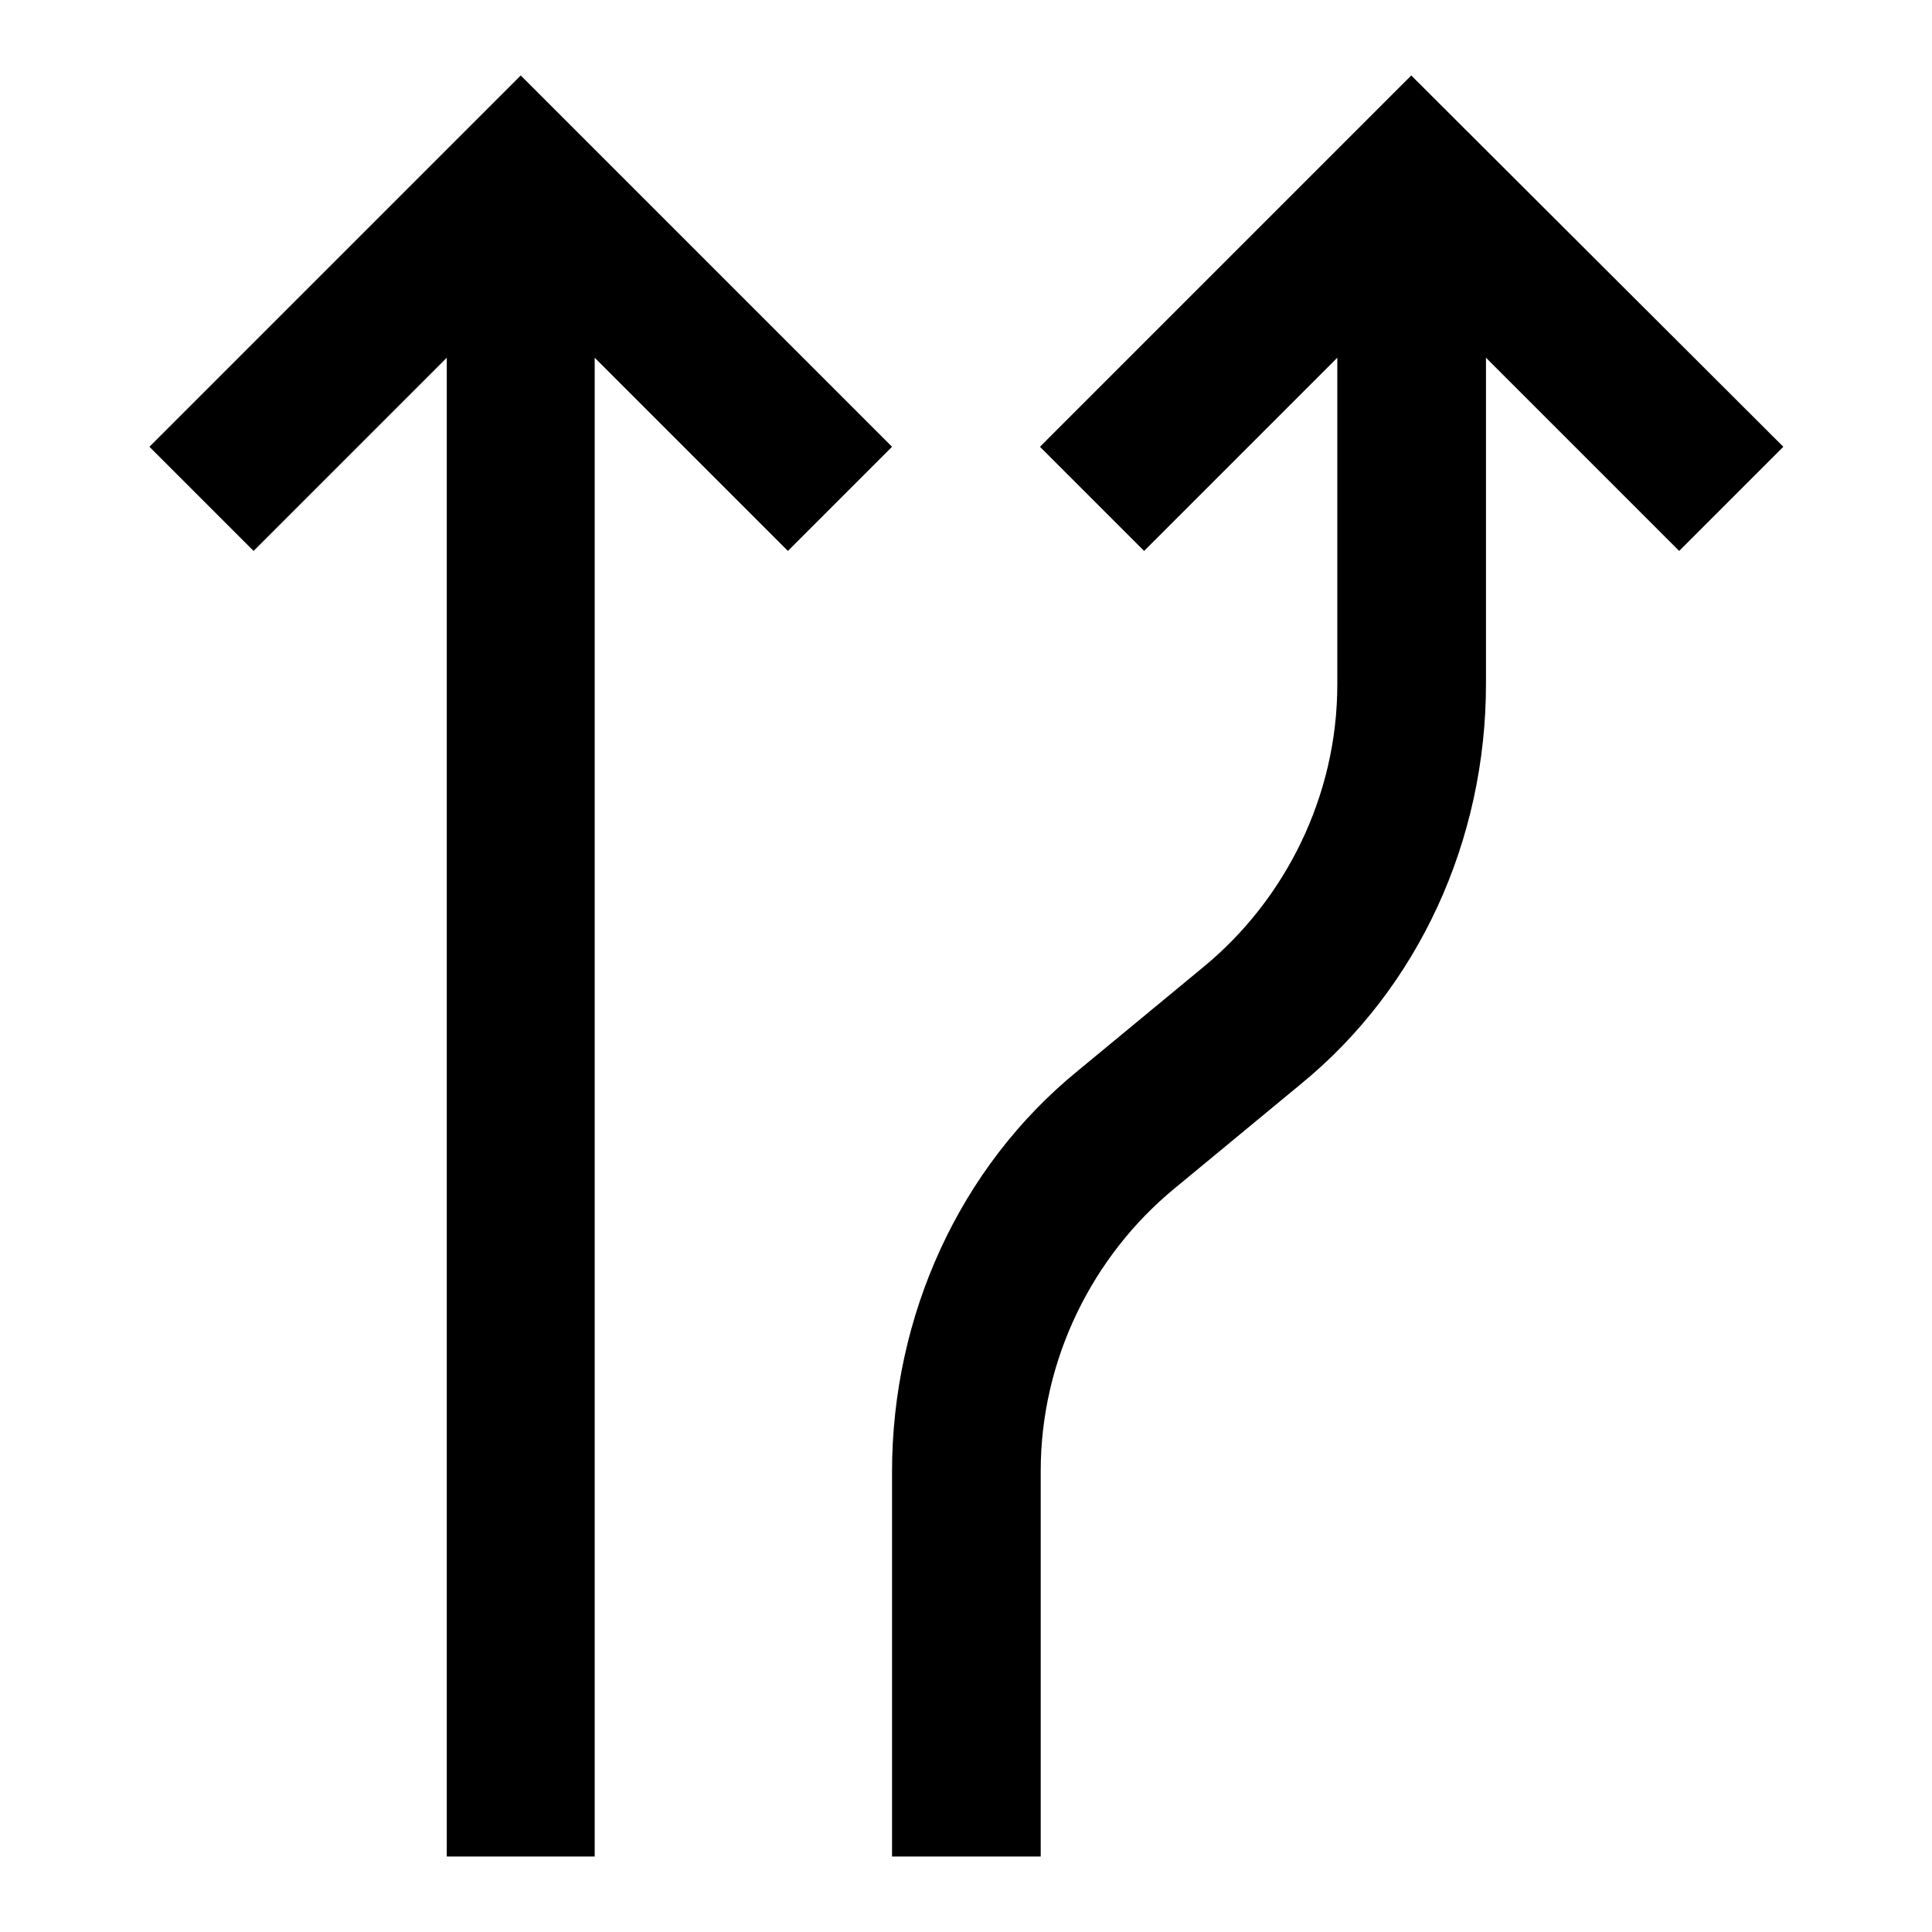<?xml version="1.0" encoding="utf-8"?>
<!-- Svg Vector Icons : http://www.onlinewebfonts.com/icon -->
<!DOCTYPE svg PUBLIC "-//W3C//DTD SVG 1.1//EN" "http://www.w3.org/Graphics/SVG/1.1/DTD/svg11.dtd">
<svg version="1.1" xmlns="http://www.w3.org/2000/svg" xmlns:xlink="http://www.w3.org/1999/xlink" x="0px" y="0px" viewBox="0 0 256 256" enable-background="new 0 0 256 256" xml:space="preserve">
<g><g><path fill="#000000" d="M137.8,59.2l13.8,13.8l25.6-25.6v43.3c0,14.8-6.9,28.5-17.7,37.4l-16.7,13.8c-15.7,12.8-24.6,32.5-24.6,53.1V246h19.7v-51.1c0-14.8,6.9-28.5,17.7-37.4l16.7-13.8c15.7-12.8,24.6-32.4,24.6-53.1V47.4l25.6,25.6l13.8-13.8L187,10L137.8,59.2z"/><path fill="#000000" d="M78.8,246V47.4l25.6,25.6l13.8-13.8L69,10L19.8,59.2l13.8,13.8l25.6-25.6V246H78.8z"/></g></g>
</svg>